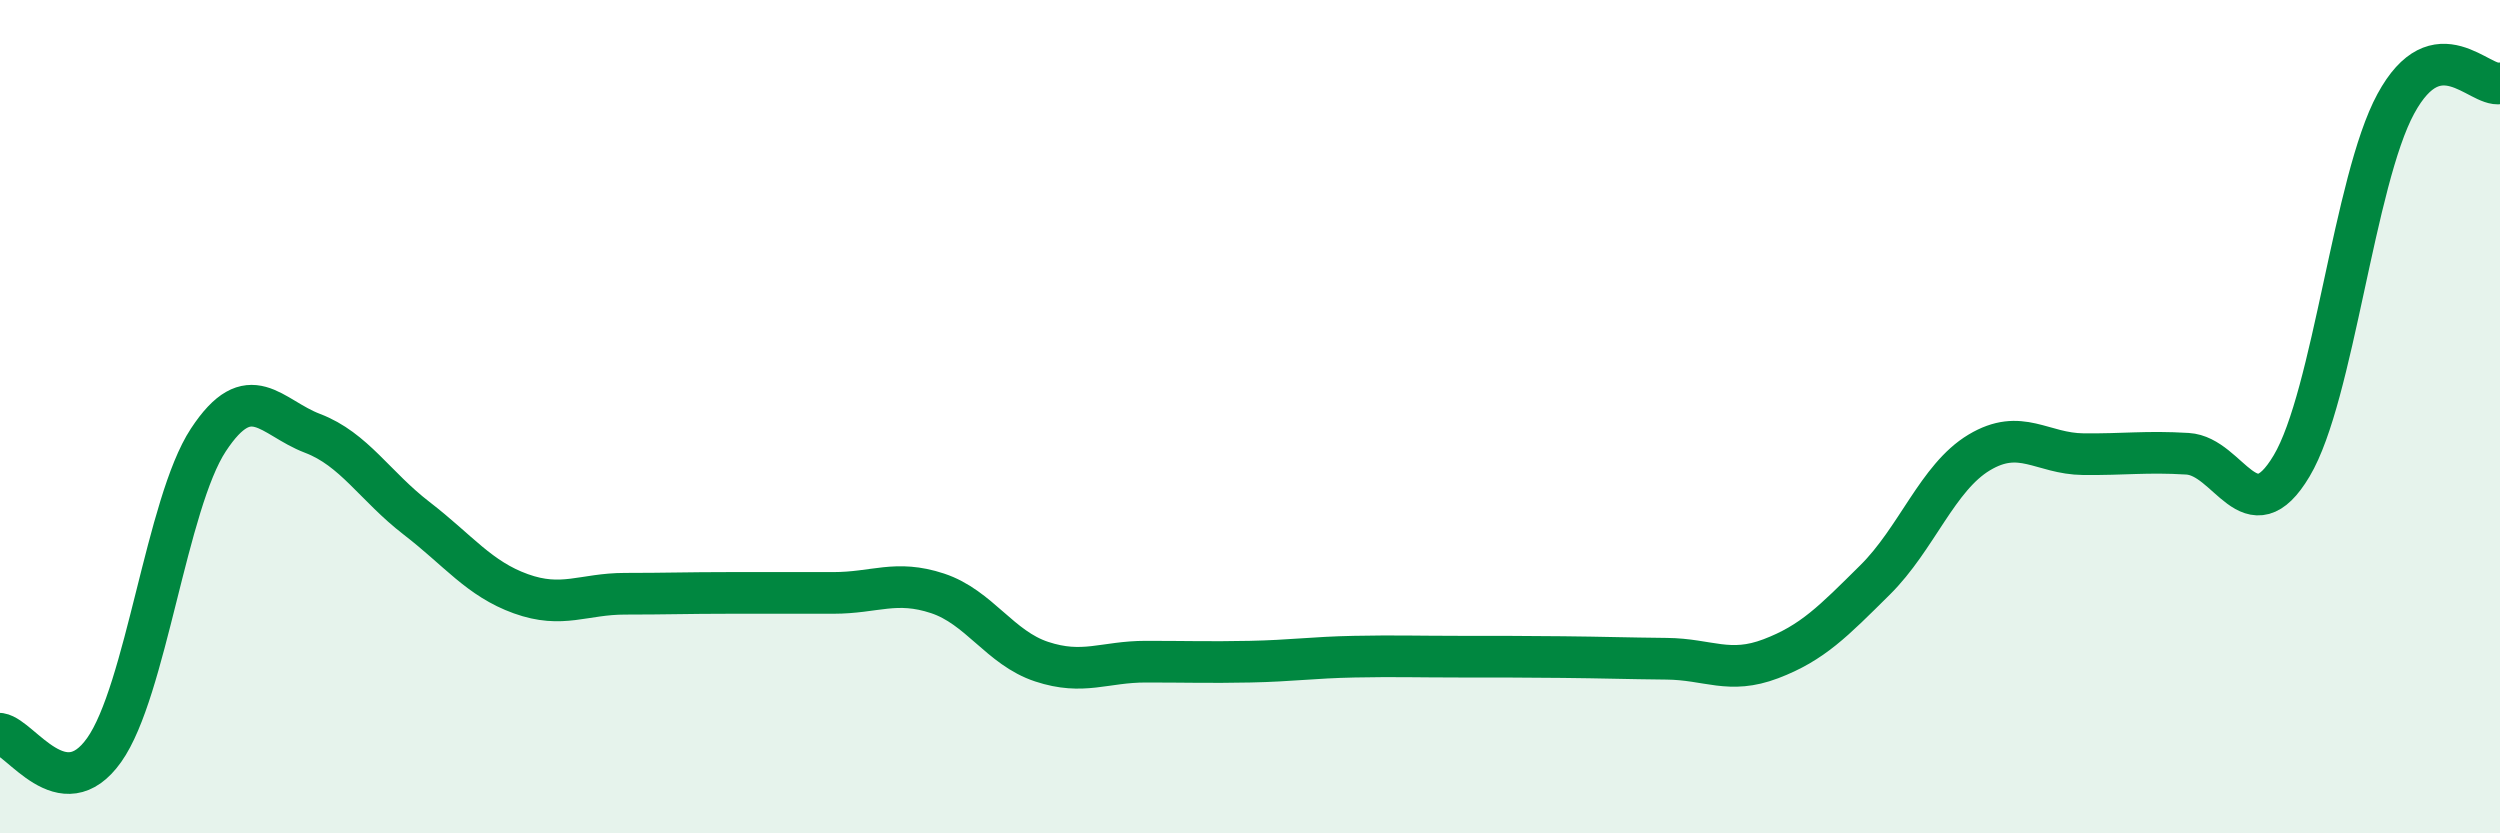 
    <svg width="60" height="20" viewBox="0 0 60 20" xmlns="http://www.w3.org/2000/svg">
      <path
        d="M 0,17.61 C 0.5,17.69 1.5,19.41 2.5,18 C 3.5,16.59 4,12.08 5,10.56 C 6,9.04 6.5,10.02 7.5,10.4 C 8.5,10.78 9,11.67 10,12.44 C 11,13.21 11.5,13.89 12.5,14.25 C 13.5,14.61 14,14.25 15,14.25 C 16,14.25 16.5,14.23 17.5,14.23 C 18.5,14.23 19,14.23 20,14.23 C 21,14.23 21.5,13.91 22.5,14.24 C 23.5,14.57 24,15.55 25,15.88 C 26,16.21 26.5,15.88 27.5,15.88 C 28.5,15.88 29,15.9 30,15.88 C 31,15.86 31.5,15.78 32.5,15.76 C 33.5,15.74 34,15.76 35,15.76 C 36,15.76 36.5,15.76 37.5,15.77 C 38.5,15.78 39,15.8 40,15.81 C 41,15.82 41.5,16.19 42.5,15.81 C 43.5,15.43 44,14.91 45,13.92 C 46,12.93 46.5,11.46 47.5,10.86 C 48.5,10.26 49,10.89 50,10.9 C 51,10.91 51.5,10.83 52.5,10.89 C 53.5,10.95 54,12.86 55,11.18 C 56,9.5 56.5,4.33 57.5,2.49 C 58.5,0.65 59.5,2.1 60,2L60 20L0 20Z"
        fill="#008740"
        opacity="0.1"
        stroke-linecap="round"
        stroke-linejoin="round"
      />
      <path
        d="M 0,17.61 C 0.5,17.69 1.5,19.41 2.5,18 C 3.5,16.59 4,12.08 5,10.56 C 6,9.04 6.5,10.02 7.5,10.4 C 8.5,10.78 9,11.67 10,12.44 C 11,13.21 11.5,13.89 12.5,14.25 C 13.5,14.61 14,14.25 15,14.25 C 16,14.25 16.5,14.23 17.5,14.23 C 18.5,14.23 19,14.23 20,14.23 C 21,14.23 21.5,13.91 22.5,14.24 C 23.5,14.57 24,15.55 25,15.88 C 26,16.21 26.5,15.88 27.5,15.88 C 28.5,15.88 29,15.9 30,15.88 C 31,15.86 31.5,15.78 32.5,15.76 C 33.5,15.74 34,15.76 35,15.76 C 36,15.76 36.5,15.76 37.5,15.77 C 38.5,15.78 39,15.8 40,15.81 C 41,15.82 41.5,16.19 42.5,15.81 C 43.5,15.43 44,14.91 45,13.92 C 46,12.93 46.5,11.46 47.5,10.86 C 48.5,10.26 49,10.89 50,10.9 C 51,10.91 51.5,10.83 52.5,10.89 C 53.5,10.95 54,12.86 55,11.18 C 56,9.5 56.5,4.33 57.5,2.49 C 58.5,0.65 59.5,2.1 60,2"
        stroke="#008740"
        stroke-width="1"
        fill="none"
        stroke-linecap="round"
        stroke-linejoin="round"
      />
    </svg>
  